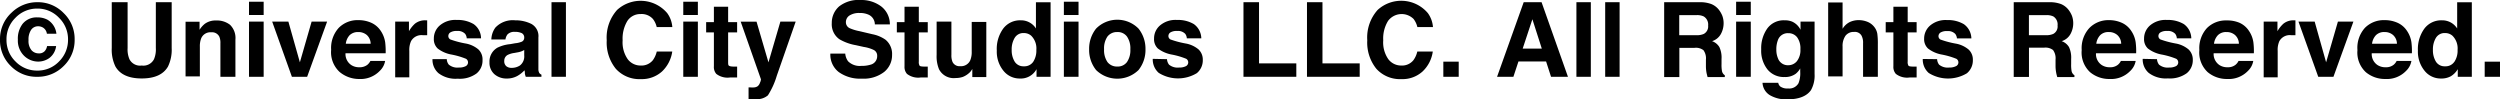 <svg xmlns="http://www.w3.org/2000/svg" viewBox="0 0 419.67 16.68"><g id="レイヤー_2" data-name="レイヤー 2"><g id="レイヤー_1-2" data-name="レイヤー 1"><path d="M10.65,11.12a6.09,6.09,0,0,1-4.39,1.77,6,6,0,0,1-4.45-1.81A6,6,0,0,1,0,6.63,6,6,0,0,1,2,2.07,6.12,6.12,0,0,1,6.26.37,6,6,0,0,1,10.69,2.2a6,6,0,0,1,1.84,4.43A6,6,0,0,1,10.65,11.12ZM2.58,3A5,5,0,0,0,1.09,6.63a5,5,0,0,0,1.52,3.7,5,5,0,0,0,3.65,1.52,4.94,4.94,0,0,0,3.65-1.53,5.08,5.08,0,0,0,1.51-3.69A5,5,0,0,0,9.92,3,4.93,4.93,0,0,0,6.26,1.44,5,5,0,0,0,2.58,3ZM8.27,9.75a3.24,3.24,0,0,1-1.85.59A3.39,3.39,0,0,1,4,9.32a3.55,3.55,0,0,1-1-2.67A4.05,4.05,0,0,1,3.8,4,3,3,0,0,1,6.26,2.92,3.51,3.51,0,0,1,8,3.33,3.13,3.13,0,0,1,9.47,5.66l-1.6,0a1.42,1.42,0,0,0-.61-1,1.54,1.54,0,0,0-.86-.25,1.4,1.4,0,0,0-1.16.58,2.84,2.84,0,0,0-.45,1.75,2.4,2.4,0,0,0,.5,1.69,1.59,1.59,0,0,0,1.19.53,1.28,1.28,0,0,0,1-.35,1.62,1.62,0,0,0,.42-.88H9.42A2.94,2.94,0,0,1,8.27,9.75Z"/><path d="M18.76.37h2.66V8.06a4.2,4.2,0,0,0,.31,1.88A2,2,0,0,0,23.79,11a2,2,0,0,0,2.06-1.06,4.2,4.2,0,0,0,.31-1.88V.37h2.66V8.06a6.46,6.46,0,0,1-.62,3.11q-1.15,2-4.41,2t-4.41-2a6.46,6.46,0,0,1-.62-3.11Z"/><path d="M38.61,4.16a3.08,3.08,0,0,1,.91,2.49v6.24H37V7.26a2.57,2.57,0,0,0-.19-1.12,1.37,1.37,0,0,0-1.35-.72,1.68,1.68,0,0,0-1.68,1,3.59,3.59,0,0,0-.23,1.41v5H31.15V3.65H33.5V5a4,4,0,0,1,.88-1,3,3,0,0,1,1.89-.56A3.57,3.57,0,0,1,38.61,4.16Z"/><path d="M44.26,2.52H41.8V.29h2.46ZM41.8,3.63h2.46v9.26H41.8Z"/><path d="M52.31,3.63h2.6l-3.35,9.26H49L45.69,3.63h2.72l1.93,6.83Z"/><path d="M62.32,3.82a3.76,3.76,0,0,1,1.6,1.37,4.66,4.66,0,0,1,.74,1.91,12.87,12.87,0,0,1,.08,1.84H58a2.21,2.21,0,0,0,1,2,2.38,2.38,0,0,0,1.33.35,2.08,2.08,0,0,0,1.35-.42,2.1,2.1,0,0,0,.5-.64h2.47a3,3,0,0,1-.9,1.67,4.47,4.47,0,0,1-3.48,1.36A5.07,5.07,0,0,1,57,12.07a4.5,4.5,0,0,1-1.41-3.71,5,5,0,0,1,1.28-3.69,4.44,4.44,0,0,1,3.31-1.29A5.27,5.27,0,0,1,62.32,3.82ZM58.69,5.91a2.53,2.53,0,0,0-.64,1.43h4.17a2,2,0,0,0-.64-1.46,2.16,2.16,0,0,0-1.44-.5A2,2,0,0,0,58.69,5.91Z"/><path d="M71.51,3.41h.2V5.91l-.4,0H71a2,2,0,0,0-2,1,3.59,3.59,0,0,0-.29,1.64v4.43H66.34V3.63h2.31V5.24a5.18,5.18,0,0,1,1-1.26,2.69,2.69,0,0,1,1.77-.57Z"/><path d="M75,9.93a1.55,1.55,0,0,0,.34.92,2.25,2.25,0,0,0,1.67.49,2.43,2.43,0,0,0,1.14-.22.71.71,0,0,0,.08-1.25,12.82,12.82,0,0,0-2.53-.73,5.24,5.24,0,0,1-2.23-1,2.13,2.13,0,0,1-.64-1.67,2.85,2.85,0,0,1,1-2.2,4,4,0,0,1,2.84-.92,5.25,5.25,0,0,1,2.83.69,2.94,2.94,0,0,1,1.25,2.39H78.35a1.41,1.41,0,0,0-.26-.74,1.67,1.67,0,0,0-1.37-.49,2,2,0,0,0-1.12.24.71.71,0,0,0-.34.58.64.64,0,0,0,.36.61,15.58,15.58,0,0,0,2.53.67,4.54,4.54,0,0,1,2.16,1A2.31,2.31,0,0,1,81,10.09a2.79,2.79,0,0,1-1,2.24,4.76,4.76,0,0,1-3.17.88,4.74,4.74,0,0,1-3.23-.93,3,3,0,0,1-1-2.35Z"/><path d="M86.48,7.26a3.69,3.69,0,0,0,1-.22A.71.71,0,0,0,88,6.36a.82.82,0,0,0-.4-.79,2.59,2.59,0,0,0-1.17-.22,1.57,1.57,0,0,0-1.24.43,1.79,1.79,0,0,0-.34.85H82.48a3.57,3.57,0,0,1,.68-2,4,4,0,0,1,3.32-1.22,5.94,5.94,0,0,1,2.71.6,2.32,2.32,0,0,1,1.19,2.28v4.25c0,.29,0,.65,0,1.07a1.31,1.31,0,0,0,.15.64.8.8,0,0,0,.36.28v.36H88.26a3.06,3.06,0,0,1-.15-.53c0-.16,0-.35-.07-.56a4.75,4.75,0,0,1-1.16.93,3.54,3.54,0,0,1-1.78.45A3.07,3.07,0,0,1,83,12.46a2.54,2.54,0,0,1-.83-2A2.66,2.66,0,0,1,83.51,8a6.16,6.16,0,0,1,2.14-.59ZM88,8.39a2.92,2.92,0,0,1-.47.23,3.48,3.48,0,0,1-.65.17l-.55.1a3.52,3.52,0,0,0-1.11.33,1.1,1.1,0,0,0-.57,1,1.07,1.07,0,0,0,.35.9,1.33,1.33,0,0,0,.85.27A2.53,2.53,0,0,0,87.27,11,1.92,1.92,0,0,0,88,9.29Z"/><path d="M95,12.89H92.58V.37H95Z"/><path d="M103.59,1.67A5.85,5.85,0,0,1,112,2.2a4.49,4.49,0,0,1,.86,2.34h-2.62a3.45,3.45,0,0,0-.64-1.36,2.54,2.54,0,0,0-2.07-.82,2.58,2.58,0,0,0-2.21,1.15,5.71,5.71,0,0,0-.8,3.26,4.93,4.93,0,0,0,.85,3.16A2.67,2.67,0,0,0,107.54,11a2.46,2.46,0,0,0,2.06-.9,4.11,4.11,0,0,0,.65-1.45h2.6A5.71,5.71,0,0,1,111.13,12a5.06,5.06,0,0,1-3.55,1.28,5.33,5.33,0,0,1-4.2-1.73,7,7,0,0,1-1.53-4.78A6.94,6.94,0,0,1,103.59,1.67Z"/><path d="M117.15,2.52H114.7V.29h2.45ZM114.7,3.63h2.45v9.26H114.7Z"/><path d="M118.54,5.44V3.71h1.3V1.13h2.39V3.71h1.51V5.44h-1.51v4.89c0,.38,0,.62.15.71s.39.14.88.14h.48V13l-1.15,0a3.08,3.08,0,0,1-2.35-.6,1.75,1.75,0,0,1-.4-1.28V5.44Z"/><path d="M125.66,14.67h.3a3,3,0,0,0,.68,0,1.17,1.17,0,0,0,.55-.2,1.24,1.24,0,0,0,.39-.6,1.46,1.46,0,0,0,.16-.56l-3.4-9.67H127l2,6.83L131,3.63h2.57l-3.18,9.11A12.93,12.93,0,0,1,128.91,16a2.78,2.78,0,0,1-2.15.63h-.51l-.59,0Z"/><path d="M141.89,9a2.53,2.53,0,0,0,.48,1.29,2.78,2.78,0,0,0,2.23.77,4.93,4.93,0,0,0,1.53-.2,1.46,1.46,0,0,0,1.12-1.46,1.07,1.07,0,0,0-.55-1A5.88,5.88,0,0,0,145,7.88l-1.35-.3a8.21,8.21,0,0,1-2.75-1,3.07,3.07,0,0,1-1.27-2.71,3.64,3.64,0,0,1,1.24-2.8A5.3,5.3,0,0,1,144.47,0a5.56,5.56,0,0,1,3.42,1.05,3.77,3.77,0,0,1,1.49,3.05h-2.52a1.8,1.8,0,0,0-1-1.61,3.47,3.47,0,0,0-1.56-.31,3,3,0,0,0-1.66.4A1.31,1.31,0,0,0,142,3.72a1.09,1.09,0,0,0,.61,1,7.54,7.54,0,0,0,1.66.51l2.2.52a5.75,5.75,0,0,1,2.17.91,3.08,3.08,0,0,1,1.11,2.56,3.61,3.61,0,0,1-1.32,2.85,5.6,5.6,0,0,1-3.75,1.13,6.14,6.14,0,0,1-3.89-1.11A3.7,3.7,0,0,1,139.39,9Z"/><path d="M150.55,5.44V3.71h1.29V1.13h2.4V3.71h1.5V5.44h-1.5v4.89a1.15,1.15,0,0,0,.14.71c.1.1.39.14.89.14h.47V13l-1.14,0a3.07,3.07,0,0,1-2.35-.6,1.76,1.76,0,0,1-.41-1.28V5.44Z"/><path d="M159.71,3.63V9.21a2.8,2.8,0,0,0,.19,1.19,1.29,1.29,0,0,0,1.29.71,1.69,1.69,0,0,0,1.69-1,3.58,3.58,0,0,0,.24-1.43v-5h2.45v9.26h-2.35V11.58l-.17.26a1.89,1.89,0,0,1-.32.37,3.53,3.53,0,0,1-1.1.7,3.85,3.85,0,0,1-1.24.19,2.76,2.76,0,0,1-2.76-1.48,5.64,5.64,0,0,1-.4-2.41V3.63Z"/><path d="M172.84,3.78a2.88,2.88,0,0,1,1.06,1V.38h2.46V12.89H174V11.61a3,3,0,0,1-2.82,1.57,3.46,3.46,0,0,1-2.74-1.31,5.05,5.05,0,0,1-1.11-3.37,5.78,5.78,0,0,1,1.1-3.73,3.53,3.53,0,0,1,2.92-1.36A2.94,2.94,0,0,1,172.84,3.78Zm.6,6.6a3.43,3.43,0,0,0,.53-2A3,3,0,0,0,173.11,6a1.82,1.82,0,0,0-1.22-.45,1.69,1.69,0,0,0-1.56.81,3.72,3.72,0,0,0-.5,2,3.64,3.64,0,0,0,.51,2,1.72,1.72,0,0,0,1.53.77A1.79,1.79,0,0,0,173.44,10.38Z"/><path d="M181.05,2.52h-2.46V.29h2.46Zm-2.46,1.11h2.46v9.26h-2.46Z"/><path d="M191.12,11.76a5.1,5.1,0,0,1-7.12,0,5.39,5.39,0,0,1-1.17-3.49A5.41,5.41,0,0,1,184,4.8a5,5,0,0,1,7.12,0,5.41,5.41,0,0,1,1.17,3.47A5.39,5.39,0,0,1,191.12,11.76Zm-1.94-1.34a3.51,3.51,0,0,0,.57-2.15,3.49,3.49,0,0,0-.57-2.14,1.92,1.92,0,0,0-1.63-.75,2,2,0,0,0-1.64.75,3.49,3.49,0,0,0-.57,2.14,3.51,3.51,0,0,0,.57,2.15,2,2,0,0,0,1.64.75A1.92,1.92,0,0,0,189.18,10.42Z"/><path d="M195.9,9.93a1.69,1.69,0,0,0,.34.92,2.26,2.26,0,0,0,1.67.49,2.43,2.43,0,0,0,1.14-.22.71.71,0,0,0,.08-1.25,12.58,12.58,0,0,0-2.53-.73,5.37,5.37,0,0,1-2.23-1,2.13,2.13,0,0,1-.64-1.67,2.85,2.85,0,0,1,1-2.2,4,4,0,0,1,2.84-.92,5.23,5.23,0,0,1,2.83.69,3,3,0,0,1,1.26,2.39h-2.43a1.41,1.41,0,0,0-.26-.74,1.66,1.66,0,0,0-1.36-.49,2,2,0,0,0-1.13.24.71.71,0,0,0-.34.58.64.64,0,0,0,.36.61,15.93,15.93,0,0,0,2.53.67,4.58,4.58,0,0,1,2.17,1,2.34,2.34,0,0,1,.71,1.74,2.79,2.79,0,0,1-1,2.24,6.11,6.11,0,0,1-6.4-.05,3,3,0,0,1-1-2.35Z"/><path d="M208.74.37h2.61V10.64h6.26v2.25h-8.87Z"/><path d="M219.4.37H222V10.64h6.25v2.25H219.4Z"/><path d="M231.26,1.67a5.86,5.86,0,0,1,8.43.53,4.58,4.58,0,0,1,.86,2.34h-2.62a3.59,3.59,0,0,0-.64-1.36,2.84,2.84,0,0,0-4.28.33,5.63,5.63,0,0,0-.81,3.26,4.93,4.93,0,0,0,.85,3.16A2.68,2.68,0,0,0,235.22,11a2.44,2.44,0,0,0,2.05-.9,3.93,3.93,0,0,0,.65-1.45h2.6A5.66,5.66,0,0,1,238.8,12a5,5,0,0,1-3.54,1.28,5.34,5.34,0,0,1-4.21-1.73,7,7,0,0,1-1.53-4.78A6.94,6.94,0,0,1,231.26,1.67Z"/><path d="M242.29,10.35h2.58v2.54h-2.58Z"/><path d="M255.78.37h3l4.43,12.52h-2.84l-.83-2.57H254.9l-.85,2.57h-2.74Zm-.17,7.79h3.21l-1.58-4.93Z"/><path d="M267.05,12.89h-2.42V.37h2.42Z"/><path d="M271.88,12.89h-2.42V.37h2.42Z"/><path d="M287.3.69a3.11,3.11,0,0,1,1.18.87,4.19,4.19,0,0,1,.63,1.06,3.56,3.56,0,0,1,.23,1.31,3.77,3.77,0,0,1-.45,1.76,2.55,2.55,0,0,1-1.49,1.22,2.31,2.31,0,0,1,1.23,1,4.14,4.14,0,0,1,.36,2v.84a5.9,5.9,0,0,0,.07,1.16,1.07,1.07,0,0,0,.48.72v.31h-2.89c-.08-.28-.13-.5-.17-.67a6.38,6.38,0,0,1-.11-1.08l0-1.16a2.35,2.35,0,0,0-.41-1.6,2.08,2.08,0,0,0-1.49-.4h-2.56v4.91h-2.55V.37h6A5.26,5.26,0,0,1,287.3.69Zm-5.41,1.85V5.91h2.82A2.92,2.92,0,0,0,286,5.7a1.42,1.42,0,0,0,.74-1.41A1.58,1.58,0,0,0,286,2.76a2.53,2.53,0,0,0-1.21-.22Z"/><path d="M293.9,2.52h-2.46V.29h2.46Zm-2.46,1.11h2.46v9.26h-2.46Z"/><path d="M300.82,3.62A2.89,2.89,0,0,1,302.25,5V3.63h2.36v8.79a5,5,0,0,1-.6,2.7c-.69,1-2,1.56-4,1.56a5.39,5.39,0,0,1-2.9-.7,2.57,2.57,0,0,1-1.24-2.08h2.64a1.07,1.07,0,0,0,.33.61,2,2,0,0,0,1.32.34,1.78,1.78,0,0,0,1.75-.88,4.46,4.46,0,0,0,.29-1.89v-.59a3.13,3.13,0,0,1-.75.89,3,3,0,0,1-1.88.55,3.53,3.53,0,0,1-2.85-1.25,5.06,5.06,0,0,1-1.07-3.39,5.72,5.72,0,0,1,1-3.48,3.39,3.39,0,0,1,2.91-1.4A3.19,3.19,0,0,1,300.82,3.62Zm.83,6.64a3,3,0,0,0,.58-2,3.15,3.15,0,0,0-.55-2,1.82,1.82,0,0,0-1.49-.69,1.75,1.75,0,0,0-1.75,1.2,4.27,4.27,0,0,0-.25,1.57,3.63,3.63,0,0,0,.27,1.44,1.76,1.76,0,0,0,1.76,1.17A1.86,1.86,0,0,0,301.65,10.26Z"/><path d="M313.53,3.68a2.77,2.77,0,0,1,1.15.91,2.51,2.51,0,0,1,.46,1.07,12.35,12.35,0,0,1,.09,1.79v5.44h-2.48V7.25A2.5,2.5,0,0,0,312.5,6a1.27,1.27,0,0,0-1.25-.64A1.72,1.72,0,0,0,309.8,6a3,3,0,0,0-.49,1.83v5h-2.42V.41h2.42V4.83a2.94,2.94,0,0,1,1.21-1.13A3.49,3.49,0,0,1,312,3.38,3.9,3.9,0,0,1,313.53,3.68Z"/><path d="M316.55,5.44V3.71h1.29V1.13h2.4V3.71h1.5V5.44h-1.5v4.89a1.15,1.15,0,0,0,.14.71c.1.1.39.14.89.14h.47V13l-1.14,0a3.07,3.07,0,0,1-2.35-.6,1.76,1.76,0,0,1-.41-1.28V5.44Z"/><path d="M325.18,9.93a1.62,1.62,0,0,0,.33.92,2.26,2.26,0,0,0,1.67.49,2.43,2.43,0,0,0,1.14-.22.7.7,0,0,0,.09-1.25,13,13,0,0,0-2.54-.73,5.25,5.25,0,0,1-2.22-1A2.13,2.13,0,0,1,323,6.49a2.89,2.89,0,0,1,1-2.2,4,4,0,0,1,2.84-.92,5.23,5.23,0,0,1,2.83.69,3,3,0,0,1,1.26,2.39h-2.42a1.51,1.51,0,0,0-.27-.74,1.66,1.66,0,0,0-1.36-.49,2,2,0,0,0-1.13.24.74.74,0,0,0-.34.58.64.64,0,0,0,.36.61,15.93,15.93,0,0,0,2.53.67,4.58,4.58,0,0,1,2.17,1,2.3,2.3,0,0,1,.71,1.74,2.81,2.81,0,0,1-1,2.24,6.13,6.13,0,0,1-6.41-.05,3,3,0,0,1-1-2.35Z"/><path d="M346,.69a3.15,3.15,0,0,1,1.17.87,4.19,4.19,0,0,1,.63,1.06,3.56,3.56,0,0,1,.23,1.31,3.77,3.77,0,0,1-.45,1.76,2.55,2.55,0,0,1-1.49,1.22,2.31,2.31,0,0,1,1.23,1,4.14,4.14,0,0,1,.36,2v.84a5.9,5.9,0,0,0,.07,1.16,1.07,1.07,0,0,0,.48.72v.31h-2.88c-.08-.28-.14-.5-.17-.67a6.38,6.38,0,0,1-.12-1.08V10a2.34,2.34,0,0,0-.42-1.6,2.08,2.08,0,0,0-1.49-.4h-2.55v4.91h-2.56V.37h6A5.32,5.32,0,0,1,346,.69Zm-5.41,1.85V5.91h2.81a2.92,2.92,0,0,0,1.26-.21,1.4,1.4,0,0,0,.74-1.41,1.59,1.59,0,0,0-.71-1.53,2.58,2.58,0,0,0-1.21-.22Z"/><path d="M356.17,3.82a3.7,3.7,0,0,1,1.6,1.37,4.52,4.52,0,0,1,.74,1.91,11.54,11.54,0,0,1,.08,1.84h-6.74a2.2,2.2,0,0,0,1,2,2.41,2.41,0,0,0,1.34.35,2,2,0,0,0,1.34-.42,2,2,0,0,0,.5-.64h2.48a3,3,0,0,1-.9,1.67,4.48,4.48,0,0,1-3.49,1.36,5,5,0,0,1-3.26-1.14,4.5,4.5,0,0,1-1.41-3.71,5,5,0,0,1,1.27-3.69A4.46,4.46,0,0,1,354,3.38,5.24,5.24,0,0,1,356.17,3.82Zm-3.62,2.09a2.54,2.54,0,0,0-.65,1.43h4.18a2,2,0,0,0-.65-1.46,2.11,2.11,0,0,0-1.43-.5A1.93,1.93,0,0,0,352.55,5.91Z"/><path d="M362.09,9.93a1.69,1.69,0,0,0,.34.92,2.26,2.26,0,0,0,1.67.49,2.43,2.43,0,0,0,1.14-.22.71.71,0,0,0,.08-1.25,12.58,12.58,0,0,0-2.53-.73,5.37,5.37,0,0,1-2.23-1,2.13,2.13,0,0,1-.64-1.67,2.89,2.89,0,0,1,1-2.2,4,4,0,0,1,2.84-.92,5.23,5.23,0,0,1,2.83.69,3,3,0,0,1,1.26,2.39h-2.43a1.41,1.41,0,0,0-.26-.74,1.66,1.66,0,0,0-1.36-.49,2,2,0,0,0-1.13.24.71.71,0,0,0-.34.58.64.64,0,0,0,.36.61,15.93,15.93,0,0,0,2.53.67,4.58,4.58,0,0,1,2.17,1,2.34,2.34,0,0,1,.71,1.74,2.81,2.81,0,0,1-1,2.24,4.81,4.81,0,0,1-3.18.88,4.76,4.76,0,0,1-3.23-.93,3,3,0,0,1-1-2.35Z"/><path d="M375.93,3.82a3.7,3.7,0,0,1,1.6,1.37,4.52,4.52,0,0,1,.74,1.91,11.54,11.54,0,0,1,.08,1.84H371.6a2.23,2.23,0,0,0,1,2,2.41,2.41,0,0,0,1.34.35,2,2,0,0,0,1.34-.42,2,2,0,0,0,.5-.64h2.47a3,3,0,0,1-.89,1.67,4.48,4.48,0,0,1-3.49,1.36,5,5,0,0,1-3.26-1.14,4.5,4.5,0,0,1-1.41-3.71,5,5,0,0,1,1.27-3.69,4.46,4.46,0,0,1,3.31-1.29A5.24,5.24,0,0,1,375.93,3.82Zm-3.62,2.09a2.54,2.54,0,0,0-.65,1.43h4.18a2,2,0,0,0-.65-1.46,2.12,2.12,0,0,0-1.44-.5A1.92,1.92,0,0,0,372.31,5.91Z"/><path d="M385.12,3.41h.21V5.91l-.41,0h-.29a2,2,0,0,0-2,1,3.61,3.61,0,0,0-.28,1.64v4.43H380V3.63h2.31V5.24a5.16,5.16,0,0,1,1-1.26A2.65,2.65,0,0,1,385,3.41Z"/><path d="M392.46,3.63h2.6l-3.35,9.26h-2.55l-3.32-9.26h2.72l1.92,6.83Z"/><path d="M402.46,3.82a3.7,3.7,0,0,1,1.6,1.37,4.52,4.52,0,0,1,.74,1.91,11.54,11.54,0,0,1,.08,1.84h-6.74a2.2,2.2,0,0,0,1,2,2.41,2.41,0,0,0,1.34.35,2,2,0,0,0,1.34-.42,2,2,0,0,0,.5-.64h2.48a3,3,0,0,1-.9,1.67,4.48,4.48,0,0,1-3.49,1.36,5,5,0,0,1-3.26-1.14,4.5,4.5,0,0,1-1.41-3.71A5,5,0,0,1,397,4.67a4.46,4.46,0,0,1,3.31-1.29A5.24,5.24,0,0,1,402.46,3.82Zm-3.62,2.09a2.54,2.54,0,0,0-.65,1.43h4.18a2,2,0,0,0-.65-1.46,2.11,2.11,0,0,0-1.43-.5A1.93,1.93,0,0,0,398.84,5.91Z"/><path d="M411.42,3.78a3,3,0,0,1,1.06,1V.38h2.46V12.89h-2.36V11.61a3.39,3.39,0,0,1-1.18,1.2,3.3,3.3,0,0,1-1.65.37A3.45,3.45,0,0,1,407,11.87a5.05,5.05,0,0,1-1.11-3.37A5.83,5.83,0,0,1,407,4.77a3.54,3.54,0,0,1,2.92-1.36A3,3,0,0,1,411.42,3.78Zm.59,6.6a3.36,3.36,0,0,0,.54-2A3,3,0,0,0,411.69,6a1.82,1.82,0,0,0-1.22-.45,1.69,1.69,0,0,0-1.56.81,3.72,3.72,0,0,0-.5,2,3.64,3.64,0,0,0,.51,2,1.7,1.7,0,0,0,1.53.77A1.76,1.76,0,0,0,412,10.38Z"/><path d="M417.1,10.35h2.57v2.54H417.1Z"/></g></g></svg>